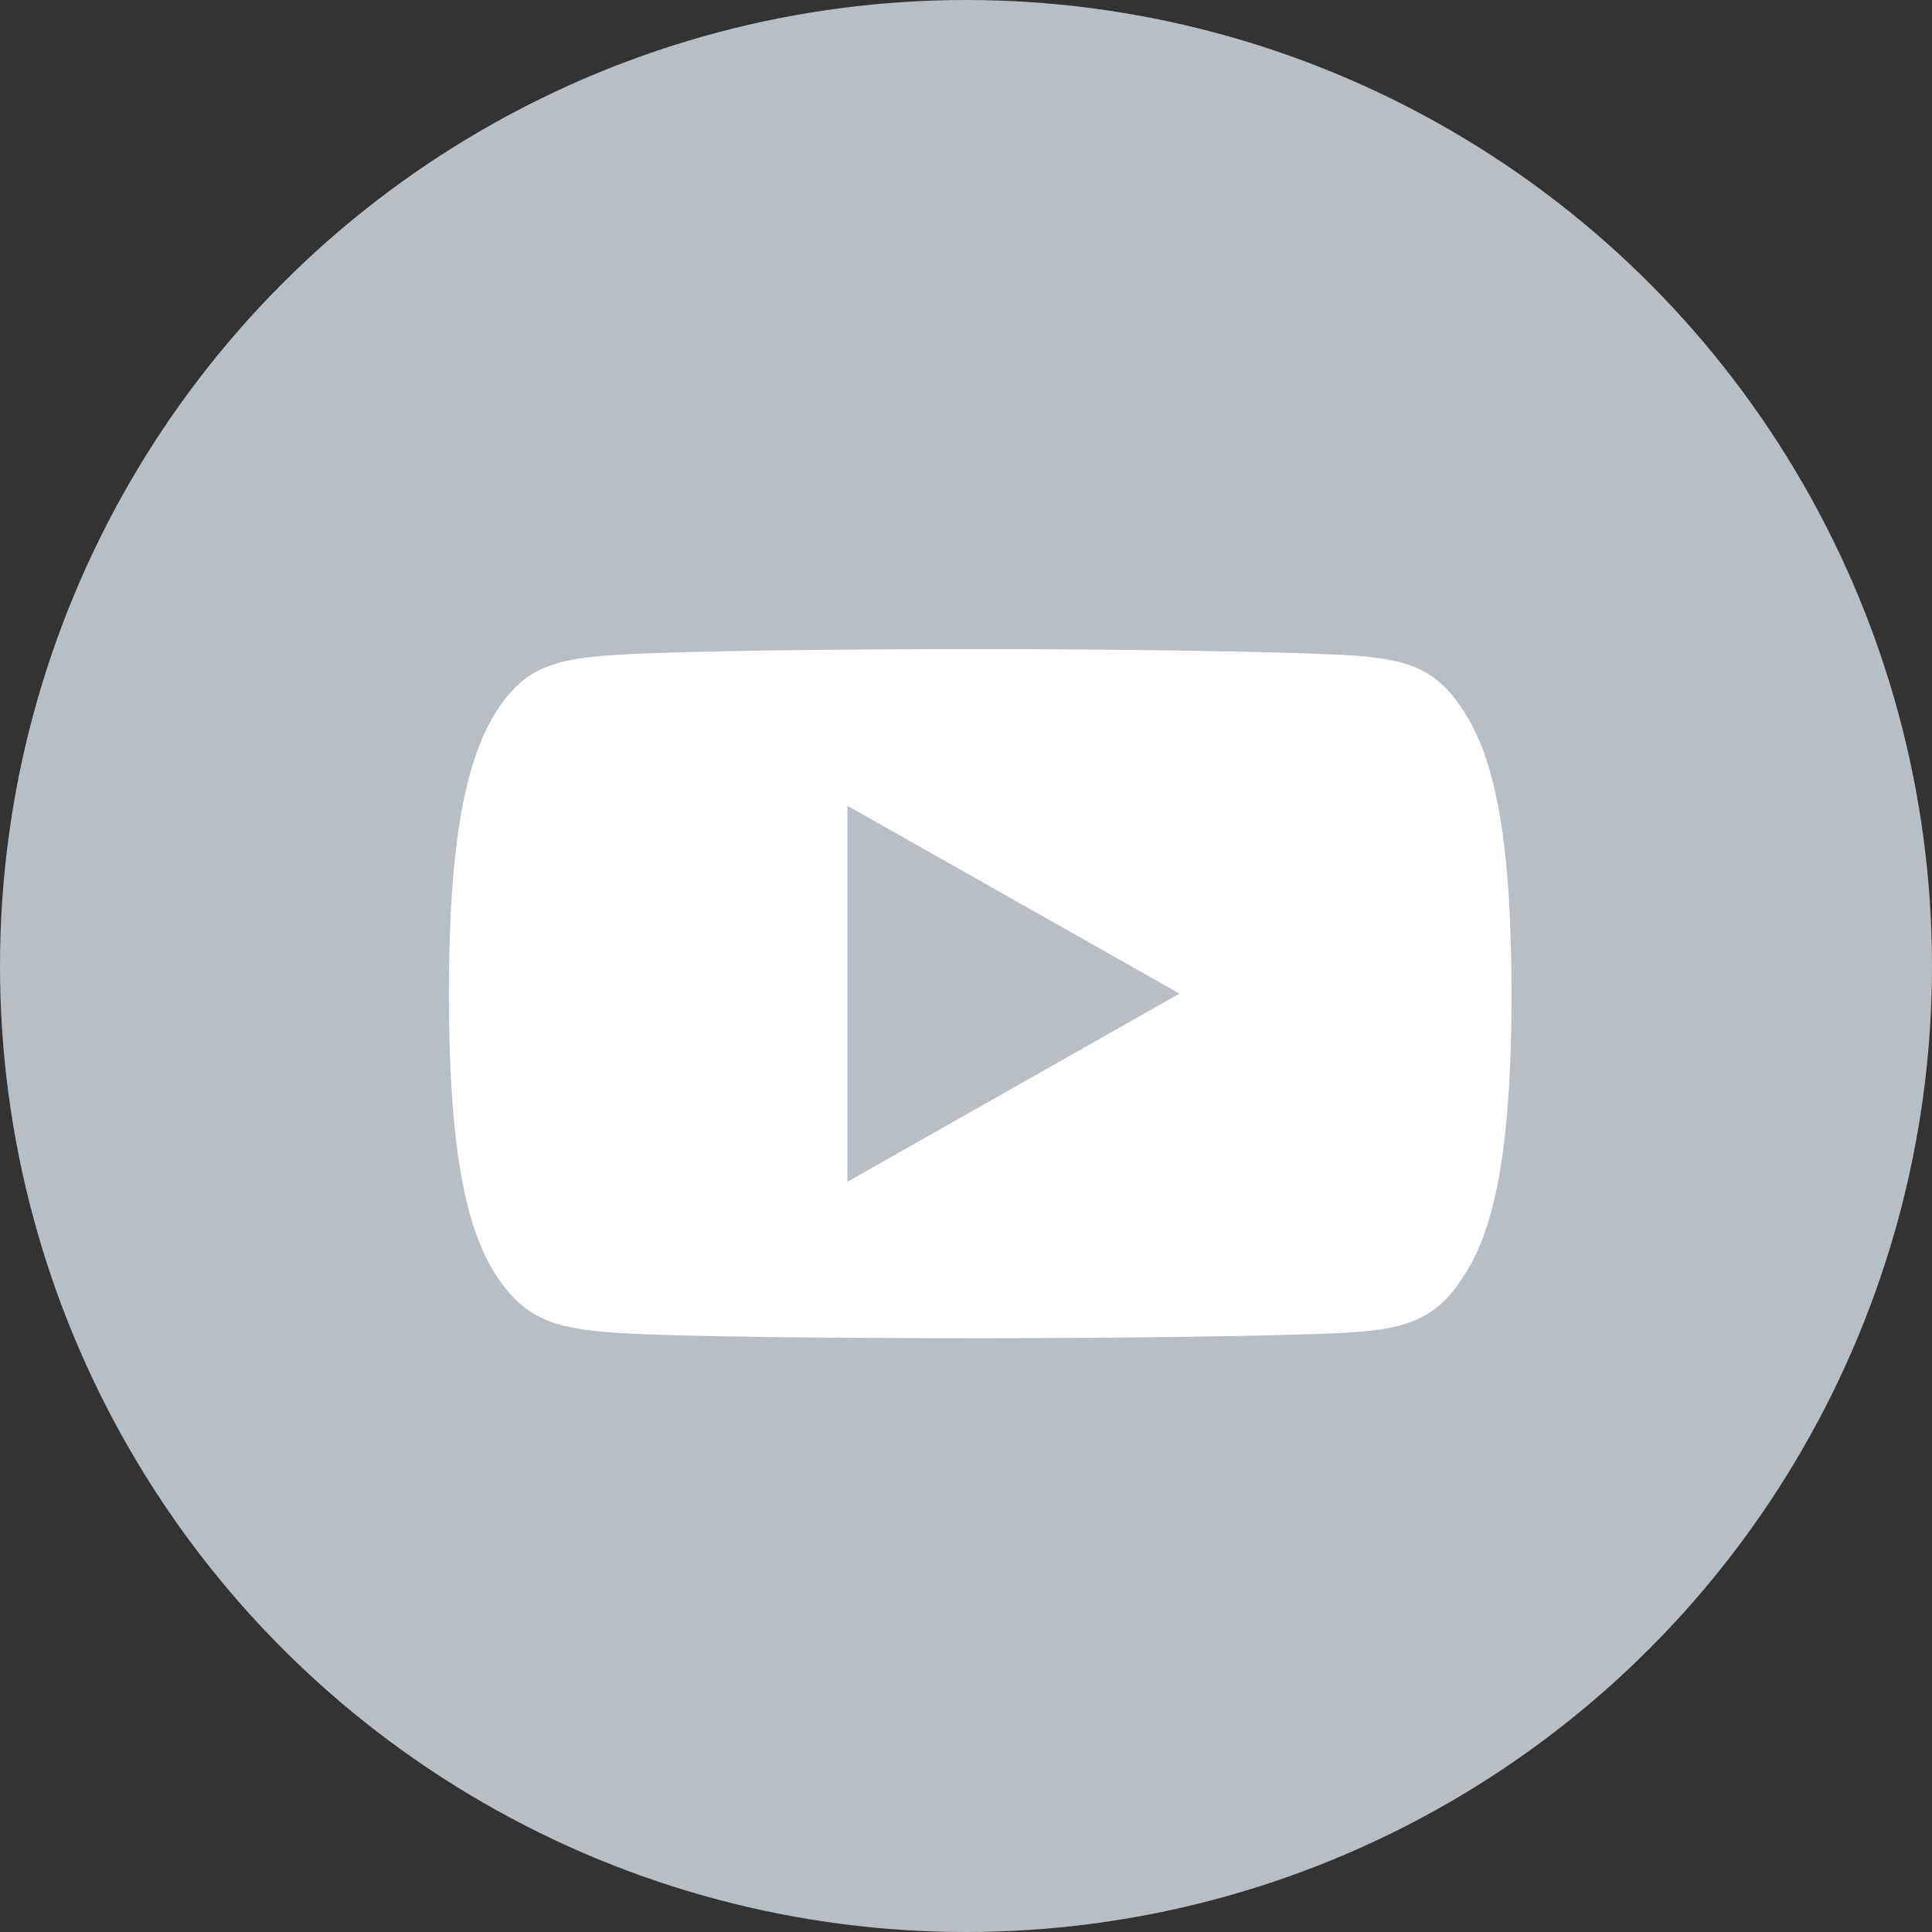 <svg xmlns="http://www.w3.org/2000/svg" width="36" height="36" viewBox="0 0 36 36">
  <rect x="0" y="0" width="36" height="36" fill="#333333" stroke="none"/>
  <g id="Group_88530" data-name="Group 88530" transform="translate(0.066 0.001)">
    <circle id="Ellipse_577" data-name="Ellipse 577" cx="18" cy="18" r="18" transform="translate(-0.066 -0.001)" fill="#b7bfc4"/>
    <g id="youtube" transform="translate(8.298 12.094)">
      <g id="Group_11360" data-name="Group 11360" transform="translate(0 0)">
        <path id="Path_2425" data-name="Path 2425" d="M18.96,81.238c-.537-.9-1.12-1.067-2.307-1.13S12.486,80,9.9,80s-5.57.032-6.755.106S1.38,80.335.838,81.238,0,83.689,0,86.419v.009C0,89.147.285,90.71.838,91.6s1.125,1.065,2.309,1.141,4.168.1,6.756.1,5.564-.039,6.751-.1,1.77-.239,2.307-1.141c.558-.891.84-2.454.84-5.172v-.009C19.8,83.689,19.519,82.138,18.96,81.238ZM7.426,89.926V82.919l6.188,3.5Z" transform="translate(0 -80)" fill="#fff"/>
      </g>
    </g>
  </g>
</svg>
